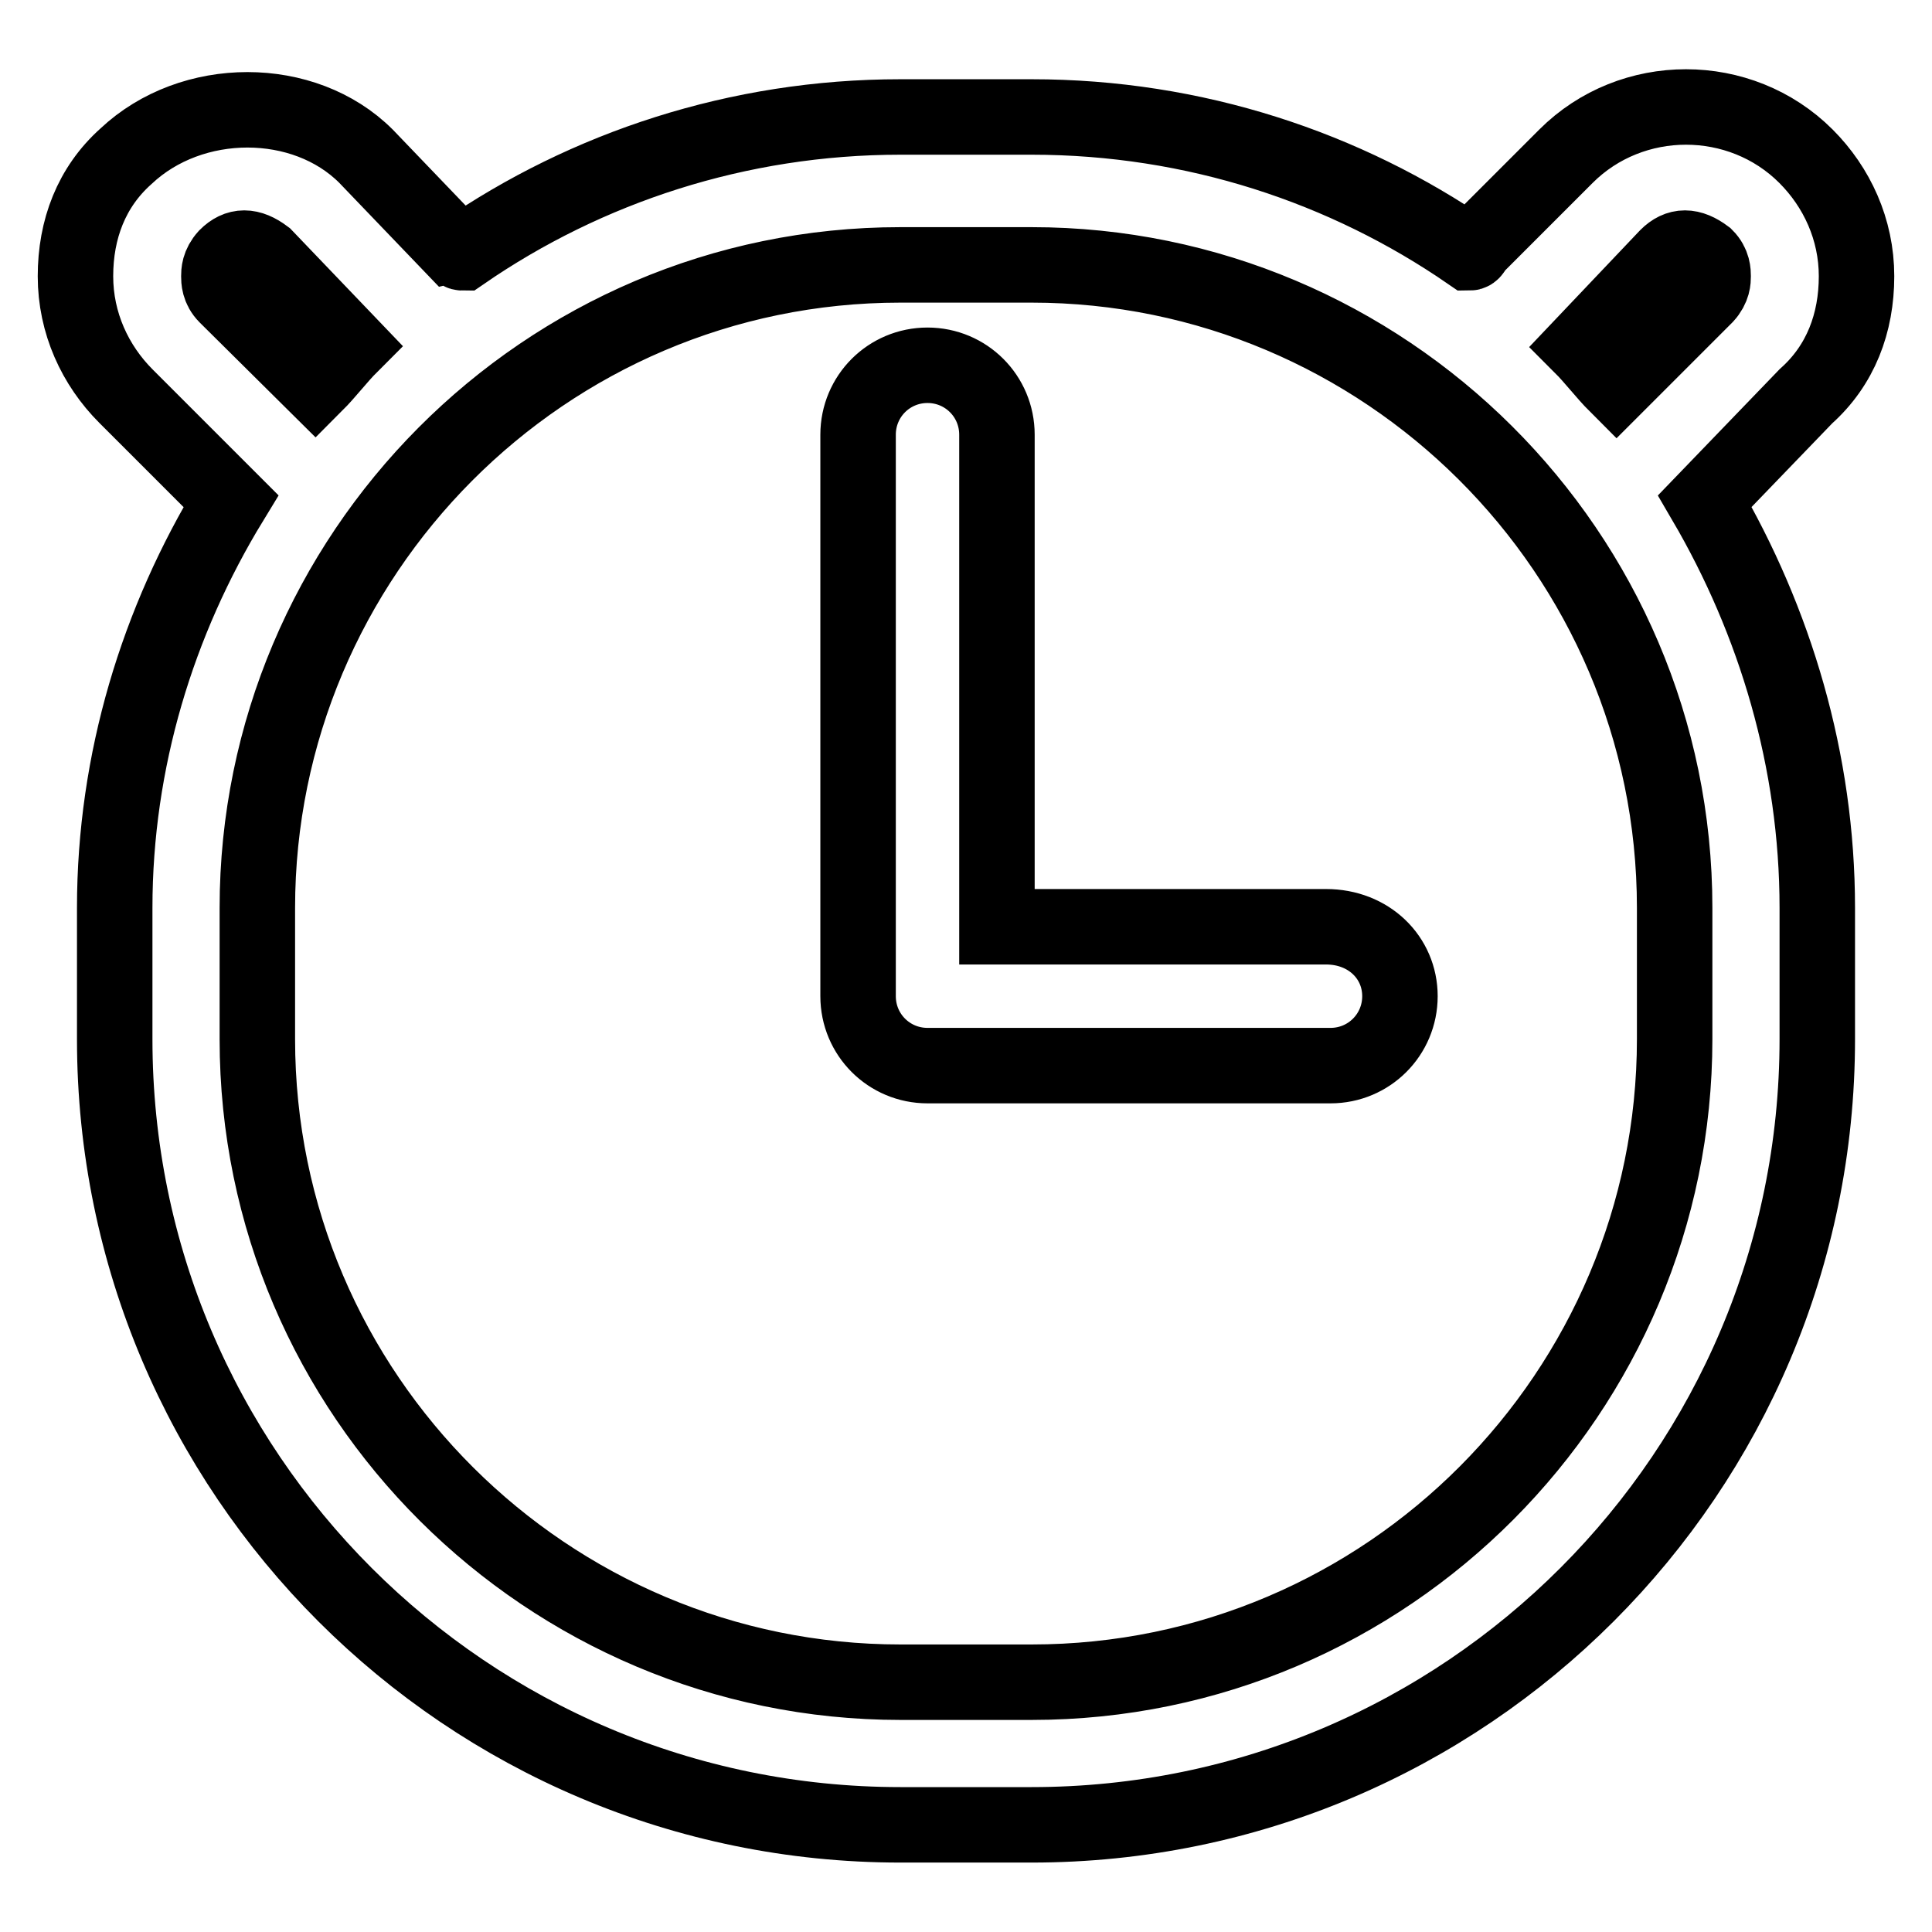 <?xml version="1.0" encoding="utf-8"?>
<!-- Svg Vector Icons : http://www.onlinewebfonts.com/icon -->
<!DOCTYPE svg PUBLIC "-//W3C//DTD SVG 1.1//EN" "http://www.w3.org/Graphics/SVG/1.1/DTD/svg11.dtd">
<svg version="1.1" xmlns="http://www.w3.org/2000/svg" xmlns:xlink="http://www.w3.org/1999/xlink" x="0px" y="0px" viewBox="0 0 256 256" enable-background="new 0 0 256 256" xml:space="preserve">
<g> <path stroke-width="10" fill-opacity="0" stroke="#000000"  d="M175.7,122.8h-43.6V57.6c0-5.1-4.1-9.2-9.2-9.2c-5.1,0-9.2,4.1-9.2,9.2V132c0,5.1,4.1,9.2,9.2,9.2h53.4 c5.1,0,9.2-4.1,9.2-9.2C185.5,126.9,181.4,122.8,175.7,122.8z M239.3,52.5c4.6-4.1,6.7-9.7,6.7-15.9s-2.6-11.8-6.7-15.9 c-8.7-8.7-23.1-8.7-31.8,0l-11.8,11.8c-0.5,0.5-0.5,1-1,1c-16.4-11.3-36.4-18-58-18h-17.4c-21.5,0-41.6,6.7-58,18 c-0.5,0-0.5-0.5-1-0.5L48.5,20.7c-8.2-8.2-23.1-8.2-31.8,0c-4.6,4.1-6.7,9.7-6.7,15.9s2.6,11.8,6.7,15.9l13.9,13.9 c-9.7,15.9-15.4,34.4-15.4,53.9v17.4c0,57.5,46.7,104.1,104.1,104.1h17.4c57.5,0,104.1-46.7,104.1-104.1v-17.4 c0-19.5-5.6-38-14.9-53.9L239.3,52.5z M220.9,34c1.5-1.5,3.1-1.5,5.1,0c1,1,1,2.1,1,2.6c0,0.5,0,1.5-1,2.6L214.2,51 c-1.5-1.5-3.1-3.6-4.6-5.1L220.9,34z M30,39.2c-1-1-1-2.1-1-2.6c0-0.5,0-1.5,1-2.6c1.5-1.5,3.1-1.5,5.1,0l11.3,11.8 c-1.5,1.5-3.1,3.6-4.6,5.1L30,39.2z M221.9,137.7c0,46.7-38,85.2-85.2,85.2h-17.4c-46.7,0-85.2-38-85.2-85.2v-17.4 c0-46.7,38-85.2,85.2-85.2h17.4c46.7,0,85.2,38,85.2,85.2V137.7z"/></g>
</svg>